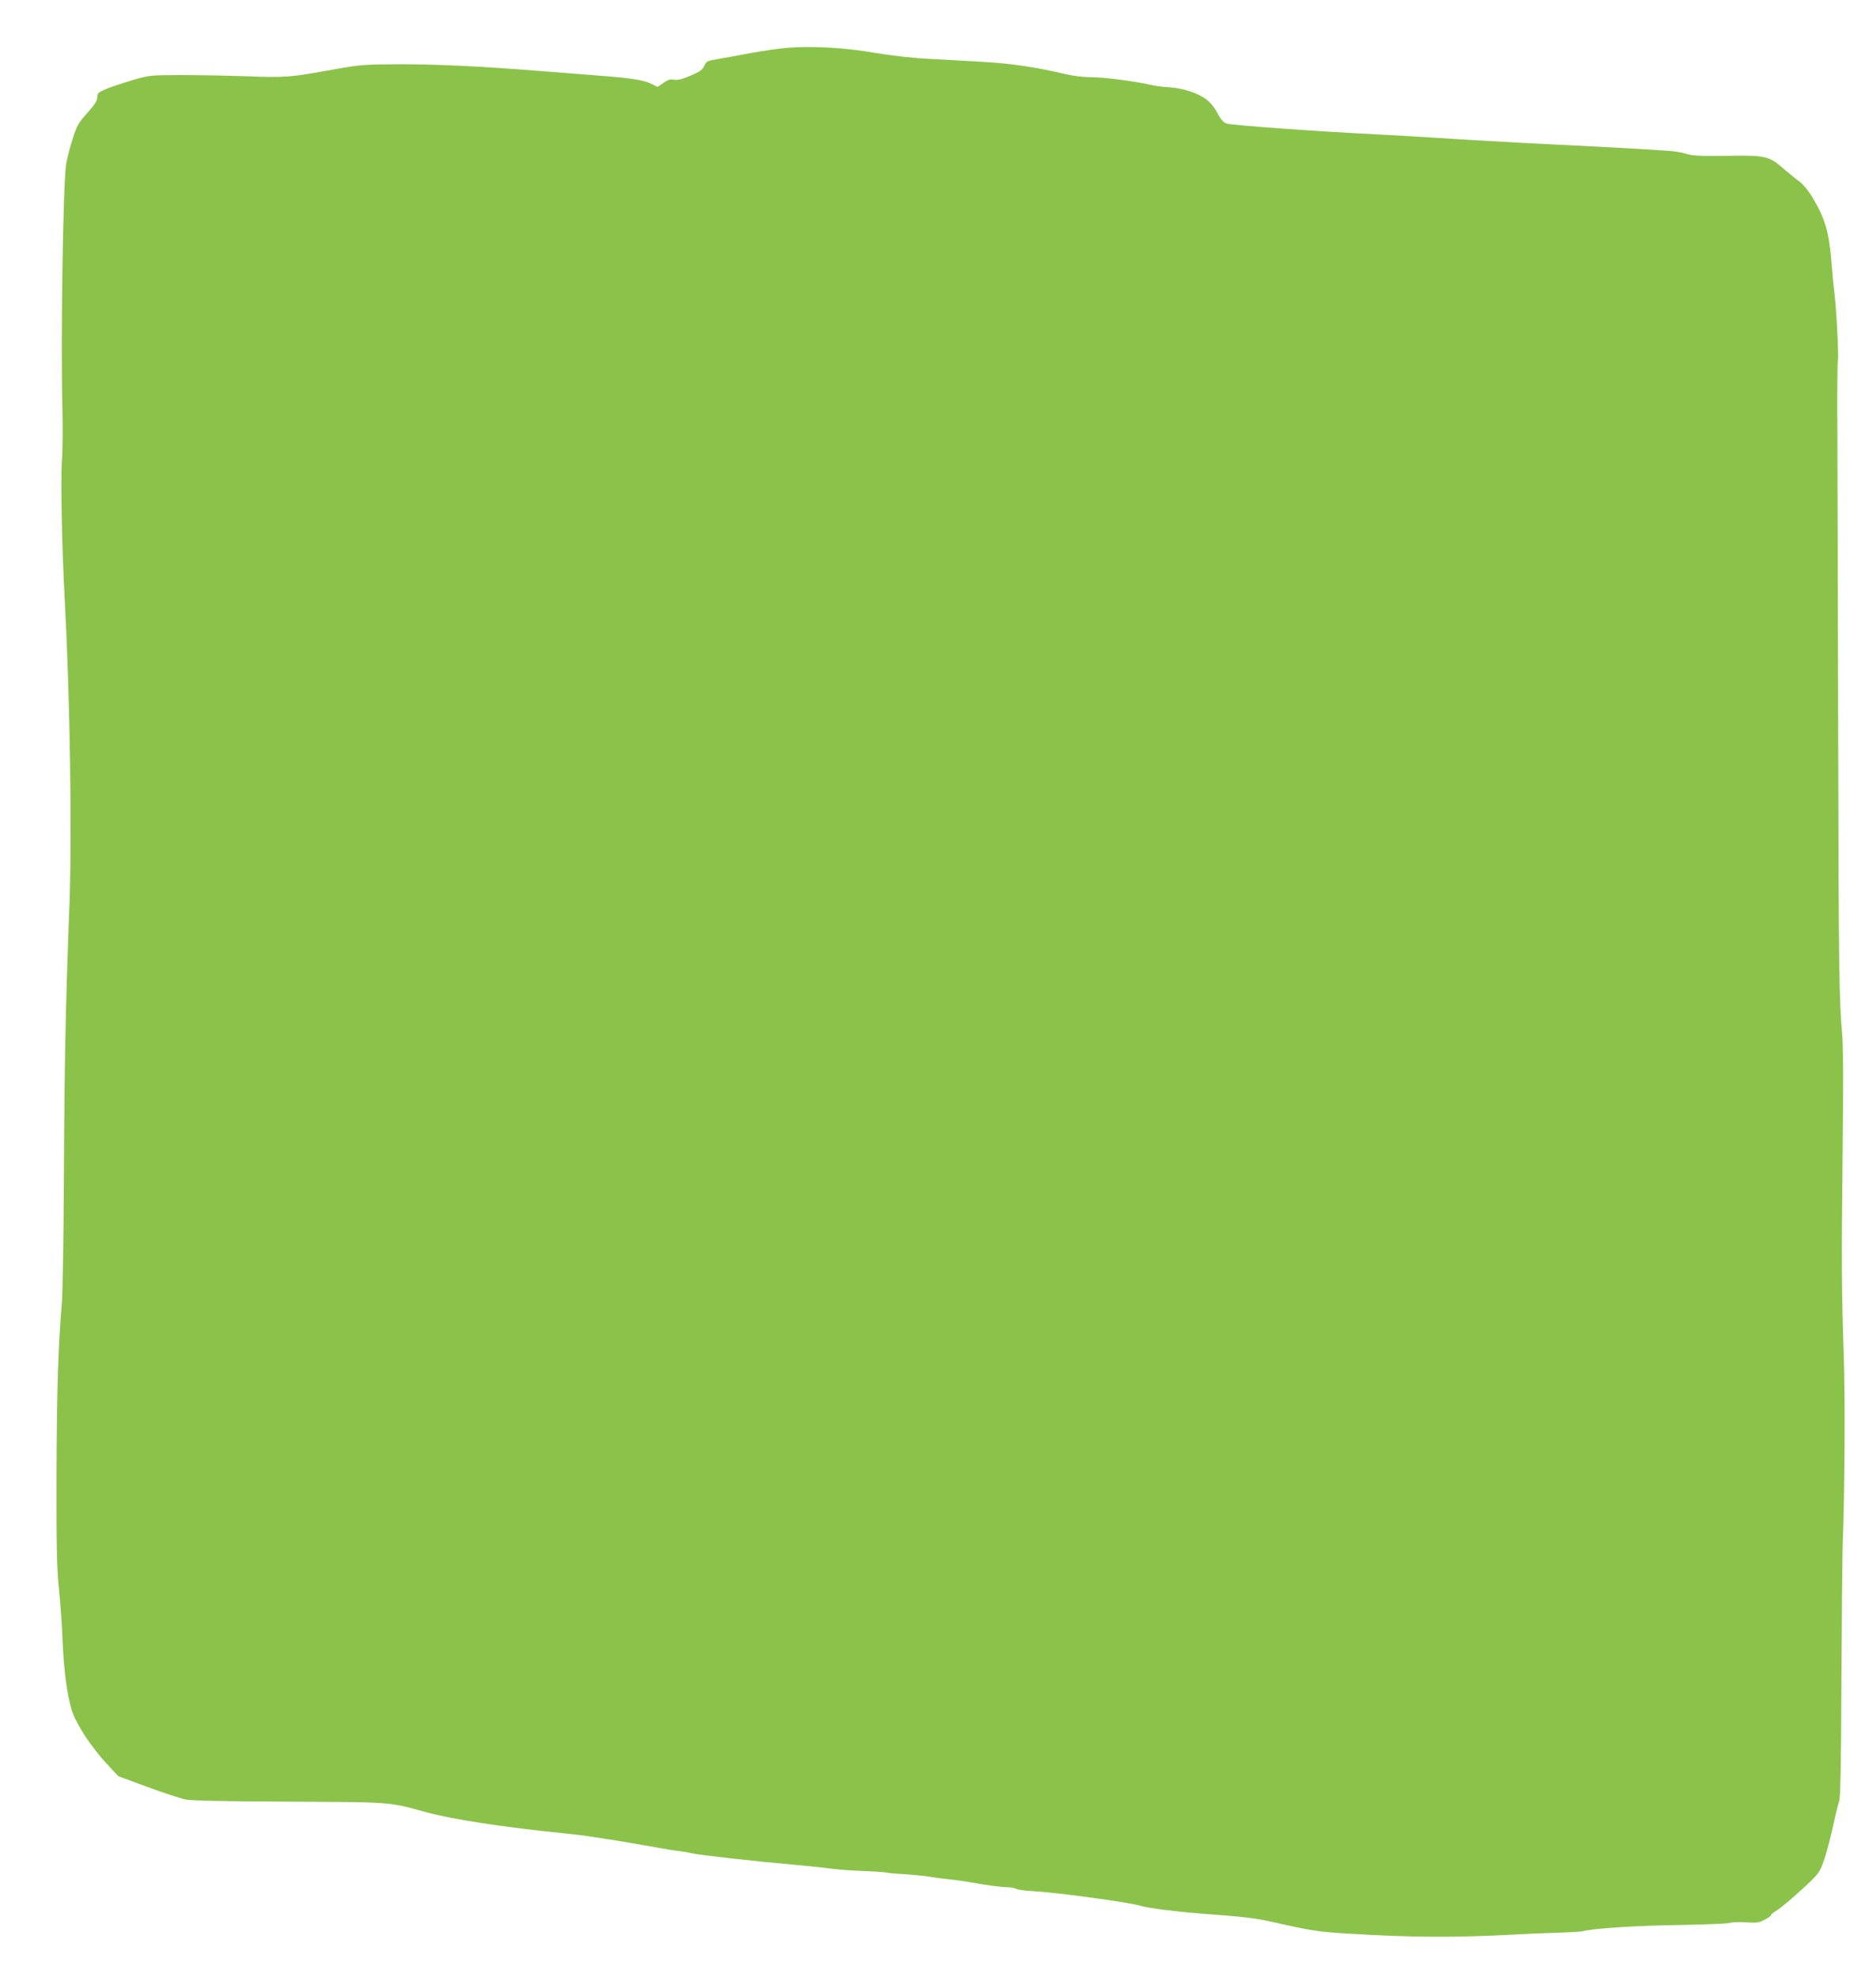 <?xml version="1.0" standalone="no"?>
<!DOCTYPE svg PUBLIC "-//W3C//DTD SVG 20010904//EN"
 "http://www.w3.org/TR/2001/REC-SVG-20010904/DTD/svg10.dtd">
<svg version="1.0" xmlns="http://www.w3.org/2000/svg"
 width="1215pt" height="1280pt" viewBox="0 0 1215 1280"
 preserveAspectRatio="xMidYMid meet">
<g transform="translate(0,1280) scale(0.1,-0.1)"
fill="#8bc34a" stroke="none">
<path d="M5095 12490 c-49 -4 -153 -19 -230 -33 -77 -15 -174 -32 -215 -39
-70 -12 -76 -15 -89 -45 -11 -25 -28 -37 -89 -63 -54 -23 -84 -30 -106 -26
-22 5 -39 0 -68 -20 l-39 -27 -42 21 c-47 23 -132 37 -322 51 -71 6 -242 19
-380 30 -403 32 -694 46 -940 45 -213 -1 -243 -3 -410 -33 -288 -52 -309 -54
-570 -45 -132 5 -328 8 -435 8 -194 -1 -196 -1 -315 -37 -66 -20 -141 -45
-167 -57 -41 -18 -48 -25 -48 -50 0 -22 -17 -48 -65 -102 -59 -66 -68 -82 -96
-173 -18 -55 -36 -127 -41 -160 -20 -131 -35 -1138 -24 -1575 3 -129 2 -282
-3 -340 -9 -112 0 -580 18 -900 34 -627 48 -1506 31 -1970 -25 -660 -33 -1041
-36 -1735 -2 -412 -8 -799 -14 -860 -23 -260 -33 -596 -34 -1120 -1 -461 2
-589 16 -725 9 -91 20 -239 23 -330 8 -192 27 -340 58 -448 26 -90 125 -242
235 -360 l68 -73 187 -69 c103 -38 215 -75 249 -82 44 -8 249 -12 673 -14 667
-3 641 -1 880 -67 171 -47 509 -99 890 -137 61 -6 151 -17 200 -25 50 -8 119
-19 155 -24 36 -6 130 -22 210 -36 80 -15 165 -29 190 -31 25 -3 63 -10 85
-15 47 -11 412 -52 665 -74 96 -9 202 -20 235 -25 33 -5 125 -12 204 -15 79
-3 147 -8 151 -10 4 -2 54 -7 111 -10 57 -4 131 -11 164 -16 33 -6 94 -14 135
-18 41 -4 102 -13 135 -19 103 -19 202 -32 240 -32 20 0 45 -5 55 -10 11 -6
59 -13 106 -15 161 -9 623 -72 699 -95 49 -15 231 -38 385 -50 294 -22 359
-29 485 -58 228 -52 286 -61 470 -72 423 -26 704 -27 1090 -6 61 4 180 9 265
11 85 3 162 7 170 10 58 17 332 36 607 40 178 3 333 9 346 14 13 5 60 7 103 4
69 -5 86 -3 122 16 23 12 42 25 42 30 0 5 15 18 33 28 38 23 158 127 233 201
47 47 57 65 83 145 16 51 41 146 55 213 14 66 31 134 37 150 9 21 13 234 15
789 2 418 6 805 8 860 14 371 17 966 7 1245 -14 414 -15 596 -7 1330 5 418 4
655 -3 740 -20 225 -23 437 -26 1930 -2 811 -4 1689 -5 1951 -2 263 0 481 3
486 7 11 -9 327 -22 433 -6 47 -15 146 -21 220 -15 178 -41 266 -117 394 -28
48 -62 90 -88 110 -24 17 -67 52 -97 78 -102 89 -120 93 -373 89 -181 -2 -228
0 -267 14 -26 8 -80 17 -120 19 -40 3 -111 7 -158 10 -92 6 -391 22 -585 31
-180 8 -631 34 -790 45 -77 5 -234 14 -350 20 -386 19 -940 59 -970 70 -22 7
-38 26 -60 67 -18 35 -47 71 -73 90 -54 41 -158 74 -242 78 -36 2 -87 8 -115
15 -104 24 -303 50 -385 50 -50 0 -119 8 -169 20 -189 45 -357 70 -544 80
-106 6 -266 15 -357 20 -99 5 -233 21 -335 38 -187 33 -411 46 -570 32z"/>
</g>
</svg>
